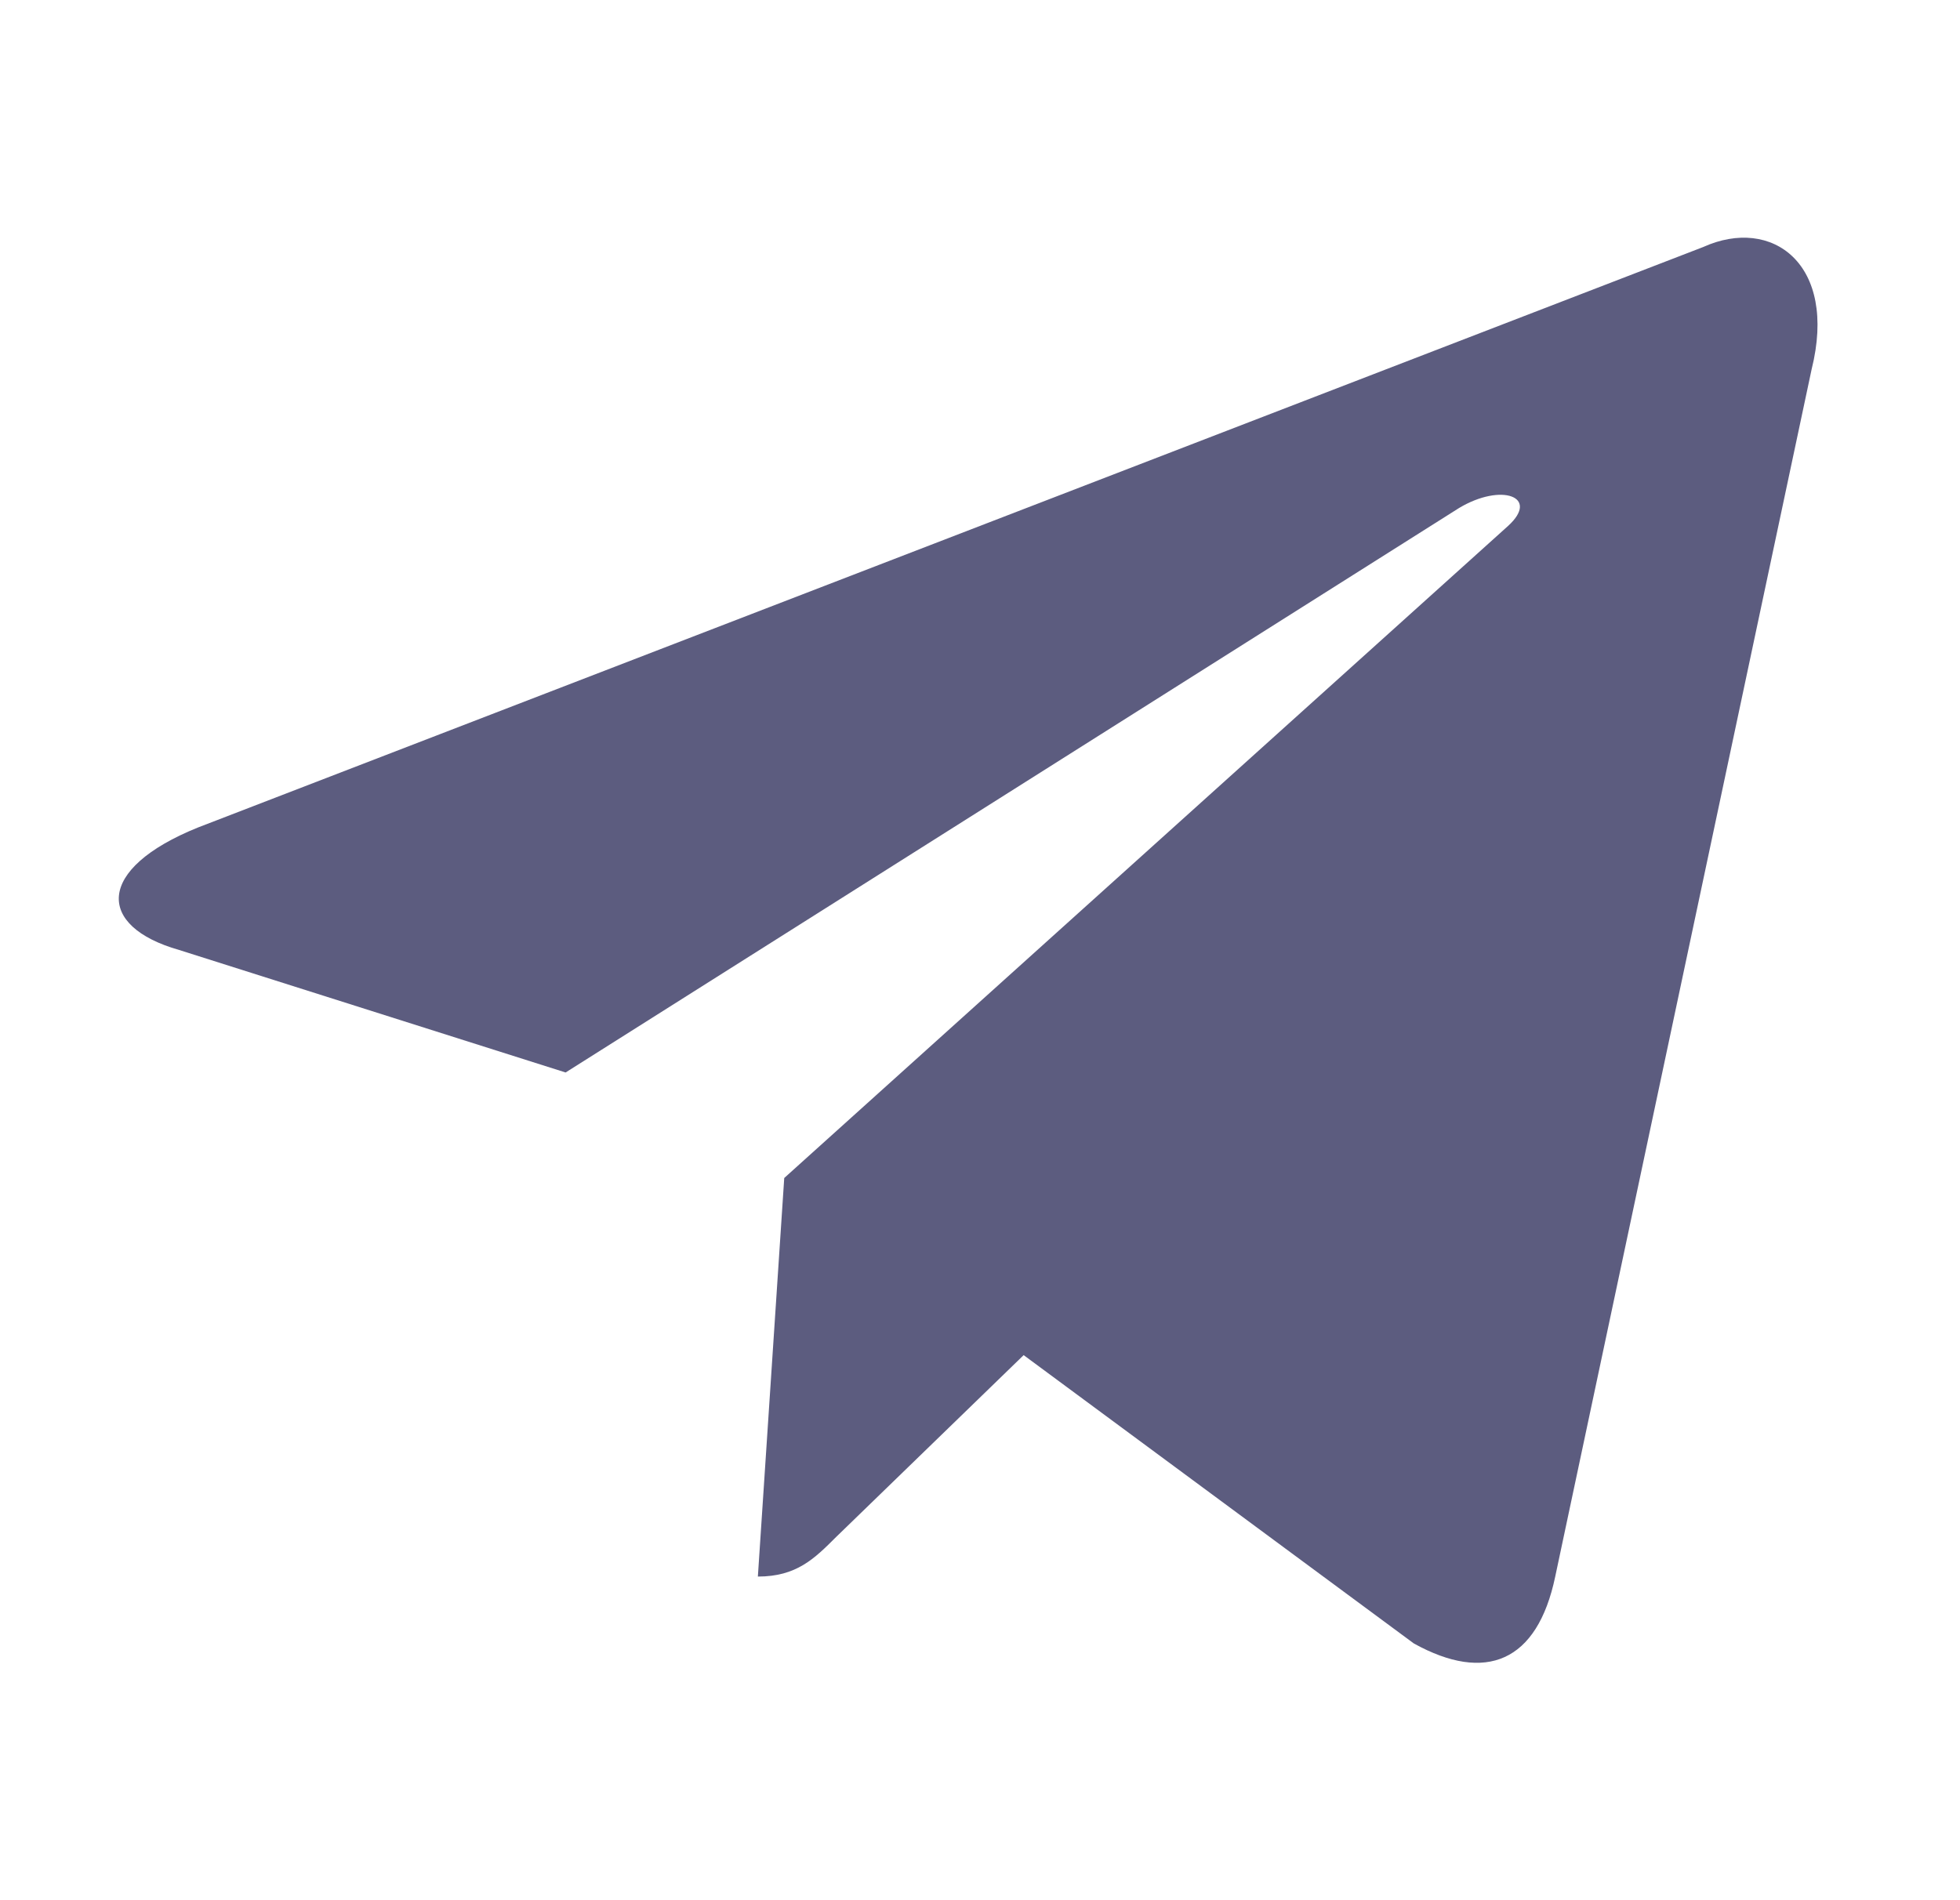 <svg width="33" height="32" viewBox="0 0 33 32" fill="none" xmlns="http://www.w3.org/2000/svg">
<path d="M12.76 26.55L13.204 19.838L25.391 8.857C25.931 8.365 25.28 8.127 24.566 8.555L9.523 18.061L3.016 15.998C1.62 15.601 1.604 14.633 3.334 13.935L28.676 4.16C29.835 3.636 30.945 4.445 30.501 6.223L26.185 26.55C25.883 27.994 25.011 28.344 23.805 27.677L17.235 22.821L14.077 25.884C13.712 26.249 13.41 26.55 12.76 26.55Z" fill="#5C5C7F"/>
</svg>
